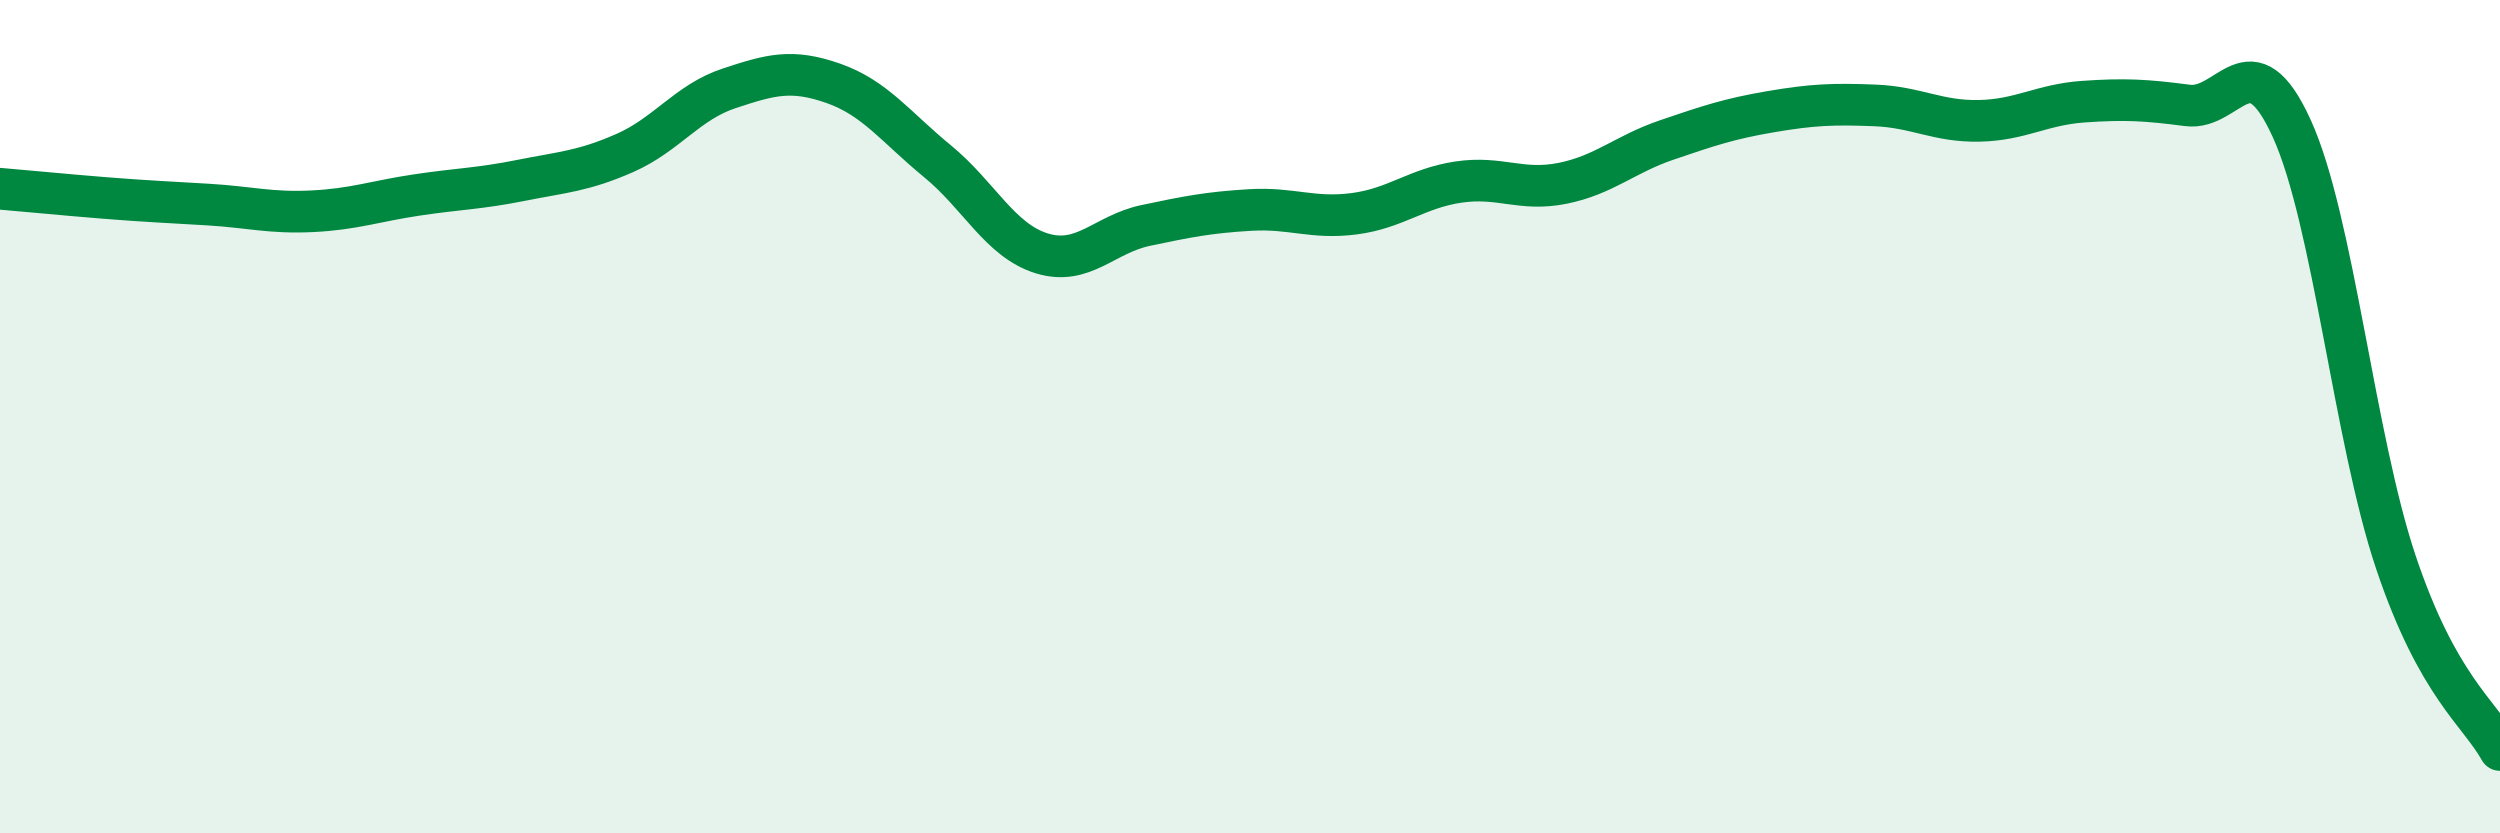 
    <svg width="60" height="20" viewBox="0 0 60 20" xmlns="http://www.w3.org/2000/svg">
      <path
        d="M 0,4.53 C 0.5,4.57 1.5,4.67 2.5,4.75 C 3.5,4.83 4,4.85 5,4.91 C 6,4.97 6.5,5.12 7.5,5.07 C 8.5,5.02 9,4.83 10,4.68 C 11,4.53 11.5,4.53 12.5,4.33 C 13.5,4.13 14,4.11 15,3.67 C 16,3.23 16.5,2.45 17.5,2.12 C 18.5,1.79 19,1.65 20,2 C 21,2.35 21.5,3.05 22.5,3.87 C 23.5,4.69 24,5.77 25,6.08 C 26,6.39 26.5,5.62 27.5,5.41 C 28.5,5.2 29,5.1 30,5.04 C 31,4.98 31.5,5.26 32.5,5.13 C 33.5,5 34,4.52 35,4.37 C 36,4.22 36.5,4.6 37.5,4.4 C 38.5,4.2 39,3.7 40,3.36 C 41,3.02 41.5,2.85 42.5,2.68 C 43.5,2.51 44,2.49 45,2.53 C 46,2.57 46.5,2.92 47.5,2.9 C 48.5,2.88 49,2.51 50,2.44 C 51,2.37 51.5,2.4 52.5,2.53 C 53.5,2.66 54,0.89 55,3.08 C 56,5.27 56.5,10.51 57.5,13.49 C 58.5,16.47 59.5,17.1 60,18L60 20L0 20Z"
        fill="#008740"
        opacity="0.1"
        stroke-linecap="round"
        stroke-linejoin="round"
      />
      <path
        d="M 0,4.53 C 0.5,4.57 1.5,4.67 2.5,4.75 C 3.5,4.83 4,4.85 5,4.91 C 6,4.97 6.5,5.12 7.5,5.07 C 8.5,5.02 9,4.83 10,4.68 C 11,4.53 11.5,4.53 12.5,4.33 C 13.5,4.13 14,4.11 15,3.67 C 16,3.23 16.5,2.45 17.5,2.12 C 18.5,1.79 19,1.65 20,2 C 21,2.35 21.5,3.05 22.5,3.87 C 23.5,4.69 24,5.77 25,6.08 C 26,6.39 26.5,5.62 27.5,5.41 C 28.5,5.2 29,5.1 30,5.04 C 31,4.98 31.5,5.26 32.5,5.13 C 33.5,5 34,4.52 35,4.37 C 36,4.22 36.5,4.6 37.5,4.4 C 38.5,4.2 39,3.7 40,3.36 C 41,3.02 41.5,2.85 42.5,2.68 C 43.5,2.51 44,2.49 45,2.53 C 46,2.57 46.5,2.92 47.5,2.9 C 48.5,2.88 49,2.51 50,2.44 C 51,2.37 51.5,2.4 52.5,2.53 C 53.5,2.66 54,0.89 55,3.08 C 56,5.27 56.5,10.51 57.5,13.49 C 58.5,16.47 59.5,17.1 60,18"
        stroke="#008740"
        stroke-width="1"
        fill="none"
        stroke-linecap="round"
        stroke-linejoin="round"
      />
    </svg>
  